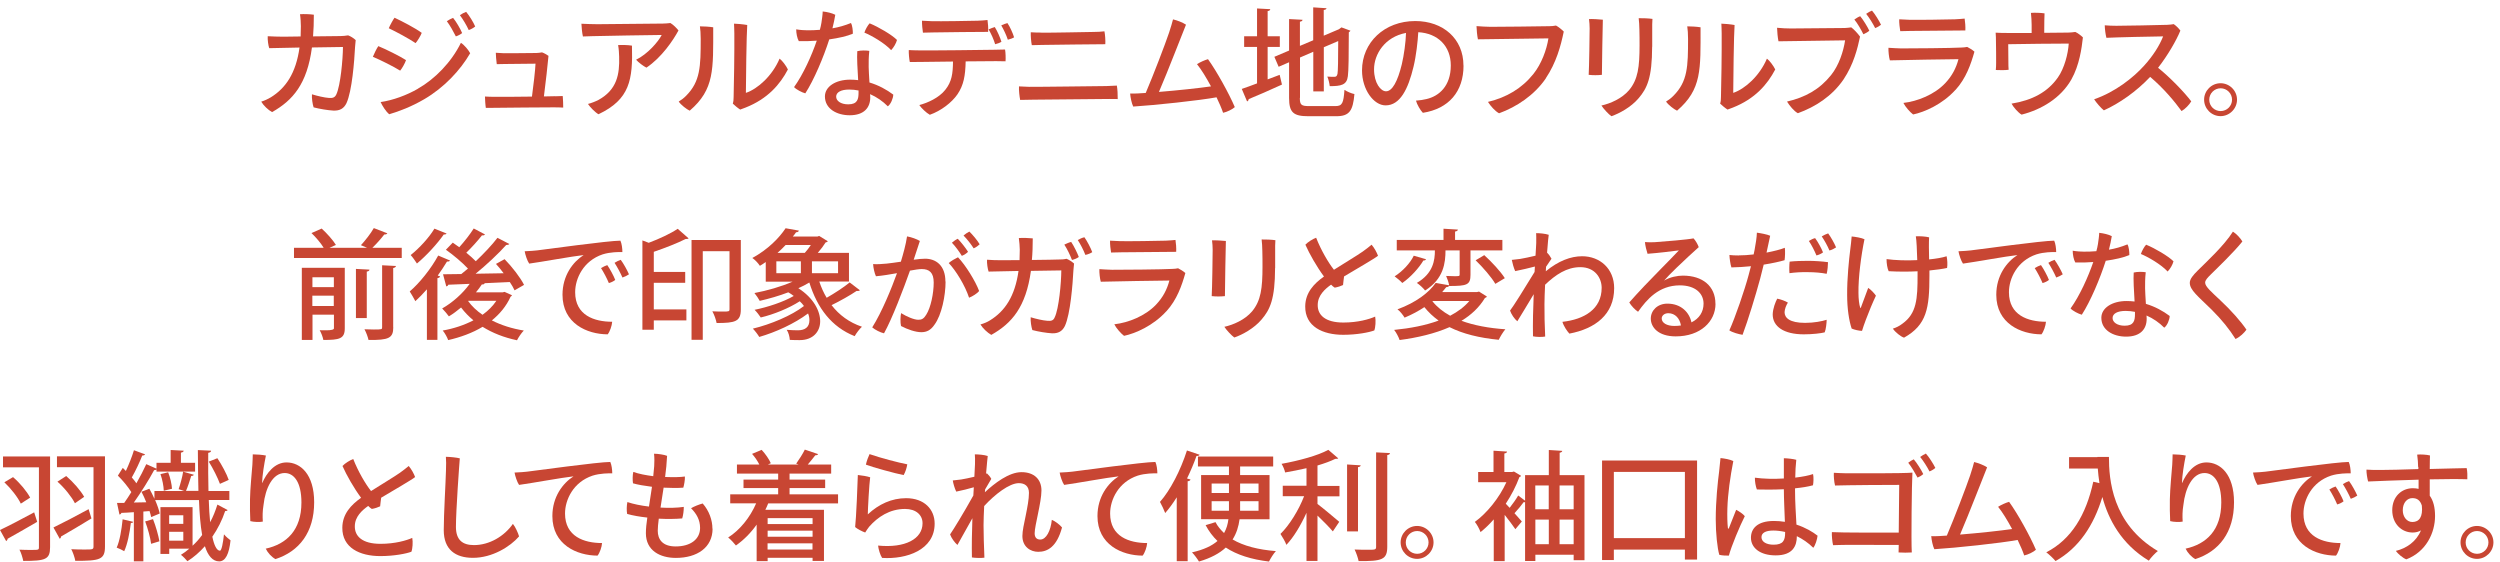 <svg width="316" height="71" viewBox="0 0 316 71" fill="none" xmlns="http://www.w3.org/2000/svg">
<path d="M38 4.619C38.02 4.199 38.03 3.759 38.03 3.299C38.03 2.939 37.99 2.209 37.92 1.799C38.43 1.759 39.17 1.789 39.67 1.859C39.67 2.849 39.64 3.759 39.57 4.599C41.22 4.589 42.79 4.569 43.05 4.559C43.32 4.549 43.7 4.529 44 4.469C44.31 4.579 44.69 4.809 44.96 5.069C44.93 5.309 44.9 5.729 44.88 5.929C44.79 7.699 44.5 11.519 43.79 13.049C43.46 13.719 42.96 14.009 42.14 13.979C41.45 13.939 40.39 13.769 39.64 13.569C39.51 13.179 39.39 12.419 39.43 11.919C40.11 12.129 40.99 12.339 41.58 12.379C42.06 12.419 42.33 12.319 42.51 11.939C43.04 10.819 43.34 7.489 43.35 5.939L39.43 5.999C38.82 10.619 37.01 12.689 34.39 14.169C33.89 13.899 33.31 13.339 33.02 12.849C33.45 12.719 33.92 12.489 34.22 12.309C36.12 11.139 37.41 9.249 37.86 6.009C36.14 6.039 34.55 6.069 34.03 6.089C33.91 5.749 33.81 5.009 33.84 4.579C34.42 4.609 35.2 4.639 35.82 4.639L37.99 4.609L38 4.619Z" fill="#C84633"/>
<path d="M51.32 7.6C51.2 7.98 50.82 8.65 50.58 8.93C49.75 8.41 48.13 7.6 47.13 7.18C47.27 6.82 47.63 6.09 47.82 5.83C48.75 6.21 50.53 7.09 51.32 7.6ZM52.82 11.21C54.96 10 57.05 7.88 58.26 5.41C58.69 5.68 59.23 6.34 59.43 6.73C58.18 8.89 56.12 11.08 53.64 12.53C52.02 13.48 50.46 14.07 49.2 14.44C48.78 14.11 48.33 13.38 48.11 12.9C49.67 12.68 51.44 12.02 52.82 11.22V11.21ZM53.31 4.15C53.18 4.51 52.77 5.18 52.53 5.45C51.69 4.88 50.07 4.01 49.14 3.57C49.29 3.21 49.68 2.49 49.87 2.24C50.83 2.69 52.53 3.57 53.3 4.15H53.31ZM58.41 4.17C58.24 4.34 57.9 4.51 57.62 4.6C57.33 4.02 56.88 3.21 56.48 2.68C56.73 2.51 57.04 2.34 57.27 2.26C57.65 2.71 58.2 3.66 58.41 4.17ZM60.06 3.35C59.89 3.5 59.55 3.7 59.25 3.8C58.96 3.17 58.51 2.42 58.13 1.92C58.38 1.74 58.68 1.58 58.92 1.5C59.3 1.94 59.85 2.83 60.06 3.34V3.35Z" fill="#C84633"/>
<path d="M70.17 12.169C70.46 12.169 70.83 12.149 71.13 12.139C71.17 12.439 71.19 13.339 71.19 13.599C70.81 13.569 70.27 13.569 69.86 13.569C69.32 13.569 63.35 13.609 62.5 13.629C62.14 13.639 61.75 13.639 61.41 13.639C61.35 13.309 61.3 12.479 61.3 12.199C61.68 12.229 62.04 12.229 62.47 12.239C62.92 12.249 65.25 12.239 67.24 12.209C67.42 10.919 67.66 8.799 67.69 8.049C66.12 8.069 64.27 8.089 63.85 8.089C63.56 8.089 63.13 8.109 62.79 8.109C62.73 7.759 62.67 6.859 62.67 6.669C63.08 6.699 63.27 6.709 63.69 6.729C64.32 6.739 66.35 6.709 67.8 6.699C67.99 6.699 68.28 6.659 68.51 6.619C68.78 6.709 69.12 6.909 69.33 7.059C69.27 7.869 68.95 10.609 68.75 12.189L70.19 12.159L70.17 12.169Z" fill="#C84633"/>
<path d="M73.68 4.6C73.58 4.21 73.51 3.43 73.49 3C74.11 3.03 74.97 3.06 75.53 3.06C76.34 3.05 82.86 3 83.78 2.98C84.17 2.97 84.41 2.95 84.74 2.91C85.12 3.13 85.55 3.58 85.76 3.85C85.1 5.08 83.64 7.26 81.71 8.55C81.35 8.38 80.71 7.9 80.4 7.55C81.83 6.86 83.22 5.27 83.64 4.42C82.83 4.42 75.83 4.54 74.88 4.57L73.68 4.61V4.6ZM79.88 5.77C80 10.09 79.61 12.56 75.65 14.44C75.27 14.24 74.57 13.54 74.32 13.14C74.75 13.03 75.29 12.82 75.65 12.63C77.99 11.34 78.33 9.39 78.26 7.15C78.25 6.73 78.22 6.21 78.13 5.7C78.63 5.67 79.36 5.68 79.88 5.77Z" fill="#C84633"/>
<path d="M88.57 4.92C88.57 4.26 88.53 3.75 88.47 3.33C88.93 3.33 89.67 3.37 90.15 3.45C90.15 8.79 90.32 11.29 87.18 13.99C86.8 13.82 86.07 13.26 85.79 12.84C86.12 12.64 86.45 12.39 86.73 12.1C88.52 10.3 88.57 8.41 88.57 4.92ZM92.63 13.09C92.71 12.82 92.73 12.59 92.73 12.23C92.77 11.08 92.84 6.46 92.82 4.24C92.82 3.74 92.79 3.32 92.78 2.99C93.07 2.99 93.98 3.07 94.45 3.16C94.36 4.25 94.28 10.48 94.28 11.74C95.77 11.24 97.61 9.6 98.54 7.41C98.9 7.68 99.38 8.34 99.59 8.78C98.6 10.67 97.04 12.49 94.23 13.6C94.01 13.67 93.8 13.77 93.56 13.85C93.27 13.67 92.84 13.31 92.63 13.1V13.09Z" fill="#C84633"/>
<path d="M104.82 4.969C104.11 7.209 102.88 10.119 101.79 11.799C101.37 11.689 100.65 11.319 100.37 11.009C101.53 9.399 102.6 7.009 103.24 5.139C102.49 5.199 101.72 5.219 100.97 5.199C100.76 4.839 100.64 4.199 100.64 3.709C101.14 3.799 101.74 3.829 102.05 3.829C102.55 3.829 103.07 3.819 103.63 3.769C103.72 3.449 103.78 3.169 103.83 2.869C103.9 2.369 103.98 1.879 103.99 1.449C104.56 1.509 105.18 1.659 105.58 1.869C105.5 2.379 105.37 2.979 105.22 3.579C106 3.449 106.8 3.219 107.56 2.909C107.74 3.209 107.81 3.869 107.8 4.259C107.06 4.579 106 4.809 104.83 4.979L104.82 4.969ZM109.91 10.429C111.05 10.769 112.07 11.329 112.91 11.959C112.9 12.419 112.6 13.169 112.22 13.439C111.59 12.799 110.82 12.269 109.98 11.899C110 12.069 110 12.199 110 12.309C110 13.599 109.23 14.569 107.4 14.569C105.77 14.569 104.27 13.749 104.27 12.189C104.27 10.939 105.64 10.069 107.45 10.069C107.79 10.069 108.14 10.089 108.47 10.129C108.39 8.849 108.3 7.259 108.36 6.469C108.83 6.349 109.5 6.369 109.88 6.429C109.79 7.289 109.8 7.809 109.8 8.479C109.8 8.889 109.86 9.669 109.9 10.429H109.91ZM108.53 11.439C108.13 11.359 107.74 11.319 107.33 11.319C106.29 11.319 105.69 11.669 105.69 12.219C105.69 12.739 106.26 13.189 107.22 13.189C108.4 13.189 108.52 12.519 108.52 11.709V11.439H108.53ZM109.26 4.119C109.38 3.739 109.68 3.199 109.92 2.949C111.03 3.399 112.72 4.389 113.38 5.049C113.27 5.479 112.96 6.009 112.64 6.339C111.81 5.439 110.18 4.499 109.25 4.119H109.26Z" fill="#C84633"/>
<path d="M127.04 6.259C127.11 6.649 127.13 7.349 127.1 7.749C126.74 7.749 126.34 7.729 125.92 7.729C125.54 7.729 123.89 7.749 122.06 7.759C122.02 9.579 121.81 10.769 121.01 11.939C120.3 12.959 118.97 13.999 117.53 14.509C117.07 14.259 116.45 13.649 116.2 13.279C117.25 13.009 118.69 12.359 119.48 11.359C120.32 10.309 120.44 9.289 120.46 7.779C118.55 7.799 116.79 7.829 116.37 7.829C116.01 7.829 115.41 7.829 115 7.839C114.92 7.499 114.85 6.719 114.87 6.329C115.3 6.359 115.68 6.359 116.19 6.369C117.08 6.399 124.98 6.309 125.74 6.289C126.09 6.289 126.7 6.279 127.05 6.259H127.04ZM116.66 4.129C116.6 3.769 116.53 3.069 116.54 2.619C117.02 2.649 117.28 2.659 117.8 2.679C118.72 2.709 122.81 2.639 123.57 2.619C124.08 2.609 124.46 2.559 124.82 2.529C124.88 2.869 124.93 3.589 124.9 4.029C124.36 4.029 118.98 4.069 118 4.099C117.76 4.099 117.05 4.119 116.67 4.129H116.66ZM125.79 5.599C125.61 4.999 125.29 4.269 124.96 3.719C125.21 3.599 125.53 3.479 125.74 3.419C126.05 3.899 126.43 4.769 126.58 5.279C126.41 5.399 126.07 5.529 125.79 5.589V5.599ZM128.18 4.719C128.01 4.829 127.67 4.959 127.39 5.019C127.19 4.409 126.86 3.729 126.56 3.209C126.81 3.089 127.11 2.969 127.34 2.919C127.65 3.369 128.03 4.199 128.18 4.719Z" fill="#C84633"/>
<path d="M130.15 10.969C131.07 10.999 139.03 10.879 139.84 10.879C140.3 10.869 140.8 10.839 141.17 10.819C141.25 11.239 141.29 12.009 141.28 12.519C140.96 12.519 140.63 12.509 140.2 12.509C139.66 12.509 131.74 12.579 130.62 12.599C130.09 12.599 129.39 12.609 128.95 12.629C128.86 12.189 128.77 11.409 128.8 10.919C129.29 10.949 129.62 10.959 130.15 10.979V10.969ZM131.61 4.129C132.84 4.149 137.25 4.049 138.16 4.039C138.74 4.039 139.15 4.009 139.6 3.959C139.69 4.369 139.74 5.159 139.71 5.589C138.76 5.579 132.76 5.669 131.71 5.679C131.4 5.679 130.83 5.709 130.42 5.709C130.33 5.279 130.27 4.479 130.29 4.079C130.77 4.109 131.12 4.119 131.61 4.119V4.129Z" fill="#C84633"/>
<path d="M154.6 14.259C154.42 13.719 154.12 13.029 153.77 12.299C151.6 12.699 146 13.299 143.24 13.469C143.04 13.079 142.88 12.269 142.85 11.819C143.16 11.839 143.56 11.819 143.84 11.809C144.14 11.789 144.47 11.779 144.82 11.749C145.75 9.579 147.29 5.559 147.77 4.129C148.01 3.389 148.15 2.919 148.27 2.449C148.81 2.579 149.47 2.829 149.91 3.119C149.52 4.049 147.62 9.009 146.49 11.619C148.86 11.429 151.53 11.139 153.07 10.919C152.49 9.839 151.86 8.799 151.3 8.109C151.69 7.859 152.27 7.599 152.69 7.479C153.79 8.999 155.36 11.849 156.08 13.539C155.76 13.829 155.09 14.159 154.59 14.259H154.6Z" fill="#C84633"/>
<path d="M160.22 10.04L161.75 9.46L162.04 10.69C160.51 11.4 158.87 12.1 157.83 12.53C157.83 12.68 157.74 12.77 157.63 12.82L156.96 11.24C157.49 11.06 158.16 10.82 158.89 10.54V5.93H157.26V4.58H158.89V1.07L160.56 1.16C160.55 1.29 160.46 1.37 160.23 1.4V4.58H161.77V5.93H160.23V10.04H160.22ZM164.3 12.37C164.3 13.24 164.47 13.41 165.44 13.41H168.8C169.67 13.41 169.82 13.02 169.94 11.36C170.27 11.58 170.81 11.81 171.2 11.89C171.01 14 170.57 14.69 168.91 14.69H165.37C163.48 14.69 162.94 14.21 162.94 12.38V7.87L161.62 8.44L161.08 7.18L162.94 6.39V2.41L164.64 2.5C164.63 2.63 164.53 2.71 164.31 2.74V5.8L165.99 5.09V0.93L167.67 1.04C167.65 1.16 167.56 1.23 167.32 1.26V4.51L169.23 3.7L169.56 3.46L170.7 3.88C170.66 3.94 170.6 4.01 170.49 4.08C170.49 6.94 170.46 9.03 170.37 9.63C170.24 10.75 169.5 10.89 168.08 10.89C168.04 10.53 167.91 9.97 167.77 9.68C168.08 9.71 168.5 9.71 168.65 9.71C168.86 9.71 168.99 9.65 169.06 9.33C169.12 9.03 169.15 7.58 169.15 5.19L167.33 5.97V11.55H166V6.54L164.32 7.27V12.37H164.3Z" fill="#C84633"/>
<path d="M184.99 8.29C184.99 11.57 183.13 13.75 179.85 14.26C179.53 13.94 179.1 13.19 178.98 12.72C179.49 12.69 179.92 12.61 180.31 12.52C181.87 12.16 183.38 10.9 183.38 8.27C183.38 5.84 181.76 4.21 179.27 4.07C179.21 5.22 179 7.08 178.67 8.43C177.99 11.28 176.96 13.32 175.14 13.32C173.64 13.32 172.16 11.33 172.16 8.9C172.16 5.36 174.99 2.66 178.89 2.66C182.4 2.66 184.98 4.89 184.98 8.28L184.99 8.29ZM177.19 8.12C177.46 6.98 177.69 5.34 177.72 4.16C175.03 4.67 173.68 6.86 173.68 8.76C173.68 10.51 174.53 11.54 175.19 11.54C175.98 11.54 176.66 10.31 177.19 8.12Z" fill="#C84633"/>
<path d="M195.39 9.91C193.93 12.04 191.7 13.511 189.48 14.32C188.98 14.05 188.4 13.4 188.08 12.88C190.42 12.32 192.36 11.181 193.83 9.34C194.85 8.06 195.5 6.28 195.72 4.85C194.55 4.87 188.13 4.94 186.81 4.97C186.72 4.57 186.63 3.67 186.63 3.3C187.21 3.34 187.86 3.39 188.4 3.39C189.16 3.39 194.95 3.34 195.84 3.31C196.09 3.31 196.37 3.29 196.68 3.23C196.97 3.38 197.42 3.74 197.66 3.99C197.28 5.82 196.71 7.92 195.39 9.89V9.91Z" fill="#C84633"/>
<path d="M202.6 2.489C202.56 3.449 202.5 8.039 202.48 9.459C201.94 9.519 201.36 9.519 200.81 9.459C200.87 8.509 200.93 4.289 200.93 3.589C200.93 3.289 200.9 2.739 200.85 2.409C201.24 2.389 202.14 2.439 202.59 2.489H202.6ZM208.83 5.909C208.82 9.839 208.2 11.159 207.11 12.429C206.16 13.549 204.68 14.349 203.68 14.689C203.33 14.449 202.69 13.759 202.42 13.339C203.54 13.089 205 12.469 205.92 11.389C207.04 10.039 207.24 8.469 207.24 5.719C207.24 5.059 207.24 4.459 207.22 3.759C207.21 3.189 207.18 2.719 207.13 2.299C207.57 2.289 208.42 2.319 208.87 2.389C208.84 2.809 208.83 3.369 208.84 3.709V5.899L208.83 5.909Z" fill="#C84633"/>
<path d="M213.37 4.92C213.37 4.26 213.33 3.75 213.27 3.33C213.73 3.33 214.47 3.37 214.95 3.45C214.95 8.79 215.12 11.29 211.98 13.99C211.6 13.82 210.87 13.26 210.59 12.84C210.92 12.64 211.25 12.39 211.53 12.1C213.32 10.3 213.37 8.41 213.37 4.92ZM217.43 13.09C217.51 12.82 217.53 12.59 217.53 12.23C217.57 11.08 217.64 6.46 217.62 4.24C217.62 3.74 217.59 3.32 217.58 2.99C217.87 2.99 218.78 3.07 219.25 3.16C219.16 4.25 219.08 10.48 219.08 11.74C220.57 11.24 222.41 9.6 223.34 7.41C223.7 7.68 224.18 8.34 224.39 8.78C223.4 10.67 221.84 12.49 219.03 13.6C218.81 13.67 218.6 13.77 218.36 13.85C218.07 13.67 217.64 13.31 217.43 13.1V13.09Z" fill="#C84633"/>
<path d="M233.01 10.06C231.57 12.16 229.46 13.51 227.25 14.31C226.77 14.06 226.2 13.36 225.88 12.84C228.19 12.3 229.99 11.31 231.45 9.49C232.44 8.26 233.02 6.48 233.22 5.1C232.05 5.12 226.11 5.19 224.8 5.22C224.71 4.83 224.62 3.87 224.62 3.51C225.19 3.57 225.83 3.6 226.36 3.6C227.12 3.6 232.3 3.56 233.17 3.54C233.41 3.52 233.69 3.51 234 3.46C234.31 3.68 234.81 4.21 235.11 4.63C234.8 6.1 234.3 8.14 233.01 10.06ZM236.28 3.88C236.13 4.03 235.8 4.22 235.53 4.33C235.26 3.78 234.8 2.96 234.39 2.47C234.63 2.3 234.9 2.13 235.13 2.05C235.49 2.47 236.06 3.4 236.28 3.88ZM237.76 3.13C237.61 3.26 237.3 3.45 237.02 3.55C236.73 2.97 236.27 2.23 235.88 1.75C236.12 1.58 236.39 1.42 236.62 1.34C236.98 1.75 237.53 2.63 237.76 3.13Z" fill="#C84633"/>
<path d="M247.17 11.36C245.49 13.21 243.24 14.17 241.82 14.47C241.43 14.18 240.82 13.49 240.59 13.01C242.37 12.81 244.51 11.96 245.87 10.52C246.74 9.6 247.25 8.62 247.55 7.48C246.7 7.48 240.11 7.59 238.88 7.63C238.76 7.25 238.68 6.46 238.7 6.04C239.24 6.08 239.74 6.1 240.29 6.12C241.17 6.13 246.89 6.08 247.91 6.01C248.2 6 248.42 5.98 248.65 5.93C248.89 6.04 249.34 6.32 249.57 6.53C249.12 8.12 248.5 9.91 247.18 11.36H247.17ZM241.31 2.5C242.21 2.53 246.35 2.47 247.1 2.44C247.61 2.42 247.98 2.38 248.33 2.35C248.39 2.7 248.45 3.42 248.42 3.85C247.88 3.85 242.48 3.89 241.51 3.91C241.27 3.91 240.58 3.94 240.19 3.94C240.13 3.58 240.04 2.88 240.06 2.44C240.54 2.47 240.79 2.48 241.32 2.5H241.31Z" fill="#C84633"/>
<path d="M256.8 3.159C256.8 2.749 256.76 2.019 256.71 1.629C257.19 1.589 257.97 1.619 258.43 1.689C258.4 2.139 258.4 2.889 258.39 4.149C259.79 4.129 261.05 4.129 261.42 4.119C261.72 4.099 261.99 4.099 262.32 4.039C262.62 4.169 263.08 4.519 263.28 4.729C263.13 6.079 262.84 8.239 261.82 10.049C260.47 12.419 258.01 13.859 255.53 14.489C255.12 14.269 254.47 13.519 254.26 13.099C256.9 12.669 258.82 11.639 260.12 9.789C260.95 8.599 261.4 6.819 261.49 5.509C260.38 5.509 255.25 5.549 253.84 5.589C253.86 7.599 253.86 7.919 253.86 7.919C253.86 8.159 253.86 8.429 253.89 8.819C253.47 8.879 252.73 8.879 252.27 8.849C252.3 8.529 252.31 8.279 252.31 7.949C252.31 7.499 252.31 5.789 252.29 5.309C252.29 4.919 252.28 4.479 252.25 4.129C252.72 4.159 253.2 4.169 253.83 4.169H256.8V3.169V3.159Z" fill="#C84633"/>
<path d="M276.96 12.829C276.74 13.219 276.2 13.789 275.75 14.039C274.87 12.829 273.47 11.139 271.78 9.719C270.03 11.579 267.86 13.079 265.93 13.949C265.59 13.689 264.96 12.969 264.7 12.549C267.36 11.629 269.61 9.849 271 8.319C272.16 7.039 272.95 5.779 273.42 4.599C272.12 4.609 267.34 4.719 266.25 4.779C266.14 4.369 266.05 3.689 266.04 3.199C266.49 3.239 267.01 3.259 267.5 3.259C268.13 3.259 273.11 3.179 273.93 3.139C274.25 3.119 274.53 3.099 274.76 3.049C275.07 3.259 275.4 3.589 275.6 3.869C275.1 5.099 274.01 6.989 272.78 8.569C274.25 9.739 276.11 11.659 276.98 12.819L276.96 12.829Z" fill="#C84633"/>
<path d="M278.6 12.589C278.6 11.47 279.53 10.52 280.68 10.52C281.83 10.52 282.76 11.47 282.76 12.6C282.76 13.729 281.82 14.68 280.68 14.68C279.54 14.68 278.6 13.749 278.6 12.6V12.589ZM279.25 12.62C279.25 13.399 279.89 14.04 280.69 14.04C281.49 14.04 282.13 13.389 282.13 12.6C282.13 11.809 281.48 11.159 280.69 11.159C279.9 11.159 279.25 11.8 279.25 12.6V12.62Z" fill="#C84633"/>
<path d="M48.96 29.49C48.9 29.6 48.77 29.64 48.57 29.64C48.19 30.14 47.6 30.81 47.07 31.32H50.78V32.61H37.16V31.32H40.91C40.57 30.75 39.94 30 39.37 29.46L40.66 28.89C41.32 29.49 42.1 30.36 42.46 30.96L41.65 31.32H46.39L45.62 30.99C46.16 30.41 46.87 29.51 47.25 28.83L48.96 29.49ZM43.58 33.84V41.51C43.58 42.84 42.87 42.97 40.87 42.97C40.81 42.61 40.6 42.07 40.41 41.74C40.7 41.75 40.98 41.75 41.22 41.75C41.88 41.75 42.21 41.667 42.21 41.5V39.77H39.5V42.97H38.15V33.85H43.59L43.58 33.84ZM42.2 35.05H39.49V36.29H42.2V35.05ZM39.48 38.68H42.19V37.37H39.48V38.68ZM46.7 34.08C46.69 34.21 46.6 34.29 46.36 34.33V40.2H44.99V33.99L46.7 34.08ZM49.71 41.37C49.71 42.74 49.14 43 46.58 42.97C46.5 42.59 46.28 42 46.07 41.62C46.5 41.63 46.92 41.65 47.25 41.65C48.3 41.65 48.3 41.63 48.3 41.35V33.53L50.05 33.62C50.03 33.74 49.94 33.83 49.7 33.88V41.36L49.71 41.37Z" fill="#C84633"/>
<path d="M53.96 36.569C53.48 37.119 52.98 37.629 52.5 38.069C52.35 37.779 51.99 37.139 51.79 36.839C53.02 35.789 54.47 33.989 55.39 32.299L56.88 32.929C56.84 33.019 56.71 33.079 56.5 33.059C56.15 33.639 55.75 34.239 55.33 34.829L55.63 34.939C55.6 35.039 55.5 35.129 55.29 35.159V42.959H53.96V36.569ZM56.45 29.519C56.37 29.629 56.24 29.649 56.09 29.639C55.3 30.779 53.91 32.309 52.7 33.309C52.52 33.019 52.15 32.499 51.91 32.239C53.01 31.369 54.27 29.989 54.91 28.899L56.45 29.519ZM63.79 36.899L64.72 37.319C64.68 37.409 64.62 37.439 64.54 37.499C64 38.699 63.17 39.689 62.17 40.499C63.34 41.099 64.72 41.539 66.21 41.779C65.91 42.079 65.54 42.629 65.35 43.009C63.72 42.669 62.25 42.089 61 41.309C59.71 42.089 58.21 42.629 56.65 42.989C56.53 42.629 56.21 42.069 55.96 41.779C57.33 41.539 58.67 41.099 59.84 40.489C59.26 40.009 58.73 39.469 58.28 38.869C57.78 39.289 57.26 39.679 56.74 39.989C56.54 39.719 56.14 39.229 55.89 38.989C57.15 38.279 58.47 37.129 59.37 35.879L56.66 35.989C56.63 36.109 56.53 36.189 56.41 36.199L56 34.669C56.65 34.669 57.44 34.659 58.31 34.639C58.58 34.429 58.87 34.189 59.15 33.949C58.44 33.189 57.32 32.239 56.36 31.569L57.23 30.669C57.5 30.849 57.77 31.049 58.05 31.249C58.7 30.529 59.43 29.599 59.88 28.879L61.3 29.629C61.24 29.729 61.11 29.779 60.92 29.749C60.41 30.409 59.62 31.289 58.94 31.939C59.4 32.319 59.82 32.689 60.14 33.019C61.17 32.039 62.18 30.979 62.88 30.059L64.38 30.839C64.32 30.929 64.17 30.969 63.98 30.969C62.98 32.089 61.5 33.469 60.12 34.599C61.24 34.579 62.46 34.569 63.66 34.539C63.35 34.119 63.02 33.719 62.69 33.359L63.78 32.759C64.73 33.729 65.79 35.099 66.24 36.009L65.04 36.699C64.91 36.399 64.7 36.039 64.44 35.649C63.36 35.709 62.25 35.749 61.19 35.799L61.27 35.829C61.21 35.919 61.07 35.979 60.91 35.949C60.69 36.289 60.43 36.619 60.16 36.949H63.55L63.79 36.889V36.899ZM59.2 38.019L59.17 38.049C59.63 38.699 60.25 39.279 60.99 39.789C61.7 39.279 62.29 38.699 62.74 38.019H59.2Z" fill="#C84633"/>
<path d="M67.88 31.65C68.9 31.53 76.92 30.42 78.42 30.42C78.59 30.78 78.67 31.42 78.67 31.86C78.21 31.85 77.13 31.85 76.18 32.15C73.75 32.96 72.7 35.19 72.7 36.94C72.7 39.86 75.12 40.67 77.38 40.67C77.35 41.17 77.08 41.93 76.81 42.26C74.19 42.25 71.1 40.88 71.1 37.26C71.1 34.82 72.42 33.11 73.77 32.24C72.35 32.39 68.46 33.11 66.89 33.32C66.65 32.99 66.38 32.16 66.32 31.76C66.94 31.74 67.61 31.68 67.88 31.65ZM77.77 35.38C77.6 35.53 77.25 35.71 76.96 35.78C76.72 35.2 76.3 34.4 75.97 33.89C76.2 33.74 76.55 33.57 76.76 33.51C77.06 33.93 77.59 34.9 77.76 35.37L77.77 35.38ZM79.49 34.68C79.31 34.81 78.96 34.99 78.68 35.08C78.43 34.51 78.01 33.73 77.68 33.22C77.91 33.07 78.25 32.9 78.46 32.84C78.79 33.27 79.29 34.17 79.5 34.67L79.49 34.68Z" fill="#C84633"/>
<path d="M82 30.69C83.36 30.18 84.79 29.51 85.66 28.92L87.04 30.13C86.95 30.21 86.83 30.21 86.66 30.21C85.63 30.73 84.1 31.33 82.64 31.83V34.37H86.61V35.75H82.64V39.11H86.76V40.5H82.64V41.68H81.2V30.39L82 30.69ZM93.64 30.34V39.11C93.64 40.64 92.94 40.83 90.58 40.83C90.5 40.41 90.27 39.74 90.04 39.35C90.54 39.38 91.02 39.38 91.37 39.38C92.12 39.38 92.21 39.38 92.21 39.07V31.75H88.83V42.95H87.41V30.34H93.63H93.64Z" fill="#C84633"/>
<path d="M103.56 35.59C103.8 36.32 104.11 37.01 104.49 37.64C105.49 37.07 106.66 36.31 107.4 35.7L108.69 36.69C108.61 36.77 108.45 36.8 108.28 36.77C107.49 37.31 106.16 38.06 105.11 38.57C106.07 39.82 107.35 40.76 108.95 41.3C108.65 41.57 108.24 42.11 108.03 42.49C105.11 41.33 103.31 38.95 102.3 35.71C101.88 35.97 101.4 36.21 100.91 36.43C102.84 37.67 103.67 39.31 103.67 40.61C103.67 41.91 102.77 42.99 101.09 42.99C100.73 42.99 100.3 42.99 99.83 42.96C99.81 42.58 99.68 42.04 99.44 41.69C99.97 41.73 100.49 41.75 100.85 41.75C101.73 41.75 102.31 41.37 102.31 40.48C102.31 40.23 102.27 39.92 102.14 39.62C100.44 40.9 98.03 42 95.97 42.59C95.79 42.28 95.42 41.8 95.16 41.54C97.41 41 100.06 39.89 101.62 38.68C101.47 38.47 101.3 38.27 101.09 38.08C99.73 38.96 97.78 39.75 96.16 40.13C95.98 39.85 95.63 39.4 95.38 39.16C97.05 38.82 99.04 38.16 100.33 37.41C100.12 37.24 99.89 37.09 99.64 36.95C98.47 37.4 97.2 37.76 96.03 38.03C95.9 37.78 95.57 37.28 95.36 37.04C96.95 36.74 98.75 36.23 100.19 35.6H96.79V33.12C96.55 33.29 96.31 33.45 96.05 33.6C95.84 33.27 95.41 32.81 95.09 32.61C97.05 31.55 98.5 30.07 99.3 28.85L100.98 29.15C100.94 29.28 100.83 29.36 100.62 29.36C100.5 29.54 100.37 29.72 100.21 29.9H103.33L103.54 29.82L104.63 30.49C104.59 30.58 104.48 30.63 104.36 30.64C104.12 31.03 103.76 31.51 103.37 31.96H107.31V35.59H103.53H103.56ZM98.13 33.03V34.53H101.23V33.03H98.13ZM101.73 31.96C102 31.66 102.27 31.31 102.49 30.97H99.3C99 31.3 98.65 31.63 98.28 31.96H101.73ZM105.93 34.53V33.03H102.63V34.53H105.93Z" fill="#C84633"/>
<path d="M119.52 35.58C119.52 37.38 119.02 39.83 118.12 41.039C117.64 41.749 117.12 41.989 116.45 41.989C115.73 41.989 114.7 41.639 113.89 41.209C113.78 40.76 113.81 39.95 113.9 39.58C114.59 40.01 115.53 40.419 116.07 40.419C116.49 40.419 116.75 40.309 117.07 39.789C117.65 38.889 118.02 37.08 118.02 35.709C118.02 34.459 117.47 34.01 116.51 34.01C116.18 34.01 115.65 34.09 115.02 34.209C114.21 36.499 112.77 40.289 111.74 42.13C111.3 42.039 110.58 41.679 110.25 41.38C111.48 39.429 112.71 36.4 113.38 34.529C112.54 34.679 111.61 34.84 110.72 34.919C110.54 34.539 110.39 33.87 110.36 33.38C110.87 33.419 111.44 33.38 112.08 33.319C112.56 33.27 113.19 33.179 113.87 33.08C114.16 32.12 114.5 30.919 114.65 29.88C115.2 29.97 115.92 30.239 116.27 30.459C116.09 31.02 115.82 31.809 115.49 32.83C116.06 32.749 116.57 32.7 116.93 32.7C118.3 32.7 119.5 33.55 119.5 35.59L119.52 35.58ZM121.09 32.52C122.05 33.51 123.31 35.559 123.76 36.779C123.54 37.08 122.92 37.469 122.49 37.63C121.98 36.069 120.81 34.179 119.92 33.249C120.22 32.98 120.75 32.679 121.09 32.52ZM121.58 32.349C121.25 31.809 120.77 31.14 120.32 30.68C120.52 30.5 120.85 30.27 121.06 30.18C121.45 30.57 122.06 31.34 122.36 31.829C122.21 32 121.86 32.23 121.58 32.34V32.349ZM123.07 31.39C122.73 30.849 122.24 30.23 121.79 29.77C121.99 29.59 122.33 29.36 122.53 29.27C122.92 29.649 123.53 30.36 123.83 30.88C123.68 31.029 123.35 31.279 123.07 31.39Z" fill="#C84633"/>
<path d="M130.31 34.23C129.68 38.8 127.91 40.86 125.3 42.33C124.82 42.06 124.22 41.5 123.93 41.01C124.38 40.89 124.85 40.68 125.14 40.49C127.02 39.33 128.29 37.46 128.74 34.25C127.03 34.28 125.47 34.31 124.96 34.33C124.84 34 124.73 33.26 124.76 32.83C125.33 32.87 126.09 32.91 126.71 32.89C127.02 32.89 127.87 32.89 128.87 32.88C128.88 32.46 128.9 32.03 128.9 31.56C128.9 31.21 128.84 30.48 128.78 30.09C129.29 30.05 130.03 30.08 130.54 30.13C130.54 31.12 130.51 32.02 130.43 32.86C132.05 32.84 133.63 32.82 133.88 32.8C134.15 32.8 134.49 32.79 134.81 32.71C135.12 32.83 135.48 33.07 135.76 33.31C135.73 33.55 135.7 33.97 135.68 34.16C135.59 35.9 135.3 39.7 134.6 41.21C134.27 41.87 133.77 42.16 132.97 42.13C132.28 42.09 131.24 41.92 130.49 41.72C130.36 41.34 130.24 40.6 130.28 40.1C130.96 40.31 131.82 40.51 132.41 40.55C132.88 40.59 133.15 40.51 133.31 40.12C133.85 39.02 134.14 35.72 134.15 34.18L130.3 34.24L130.31 34.23ZM135.39 30.57C135.72 31.05 136.17 31.97 136.36 32.48C136.18 32.63 135.81 32.79 135.5 32.86C135.26 32.24 134.9 31.48 134.53 30.92C134.8 30.79 135.13 30.64 135.39 30.58V30.57ZM138.06 31.87C137.88 32.01 137.5 32.16 137.19 32.22C136.95 31.59 136.57 30.87 136.23 30.34C136.48 30.19 136.81 30.04 137.07 29.99C137.41 30.47 137.86 31.32 138.06 31.87Z" fill="#C84633"/>
<path d="M147.43 39.34C145.75 41.19 143.5 42.15 142.08 42.45C141.69 42.16 141.08 41.47 140.85 40.99C142.63 40.79 144.77 39.94 146.13 38.5C147 37.58 147.51 36.6 147.81 35.46C146.96 35.46 140.37 35.57 139.14 35.61C139.02 35.23 138.94 34.44 138.96 34.02C139.5 34.06 140 34.08 140.55 34.1C141.43 34.11 147.15 34.06 148.17 33.99C148.46 33.98 148.68 33.96 148.91 33.91C149.15 34.02 149.6 34.3 149.83 34.51C149.38 36.1 148.76 37.89 147.44 39.34H147.43ZM141.56 30.48C142.46 30.51 146.6 30.45 147.35 30.42C147.86 30.4 148.23 30.36 148.58 30.33C148.64 30.68 148.7 31.4 148.67 31.83C148.13 31.83 142.73 31.87 141.76 31.89C141.52 31.89 140.83 31.92 140.44 31.92C140.38 31.56 140.29 30.86 140.31 30.42C140.79 30.45 141.04 30.46 141.57 30.48H141.56Z" fill="#C84633"/>
<path d="M154.95 30.459C154.91 31.419 154.85 36.01 154.83 37.429C154.29 37.489 153.71 37.489 153.16 37.429C153.22 36.48 153.28 32.26 153.28 31.559C153.28 31.259 153.25 30.709 153.2 30.38C153.59 30.36 154.49 30.41 154.94 30.459H154.95ZM161.17 33.88C161.16 37.809 160.54 39.13 159.45 40.4C158.5 41.52 157.02 42.319 156.02 42.66C155.67 42.419 155.03 41.73 154.76 41.309C155.88 41.059 157.34 40.44 158.26 39.359C159.38 38.01 159.58 36.44 159.58 33.69C159.58 33.029 159.58 32.429 159.56 31.73C159.55 31.16 159.52 30.689 159.47 30.27C159.91 30.259 160.76 30.29 161.21 30.36C161.18 30.779 161.17 31.34 161.18 31.68V33.87L161.17 33.88Z" fill="#C84633"/>
<path d="M173.82 40.019C173.92 40.529 173.86 41.399 173.71 41.769C173.07 42.009 171.54 42.319 169.78 42.319C167.19 42.319 164.95 41.269 164.98 38.719C165 36.979 166.09 35.849 167.35 34.949C166.45 33.739 165.51 32.089 165 30.929C165.3 30.599 165.94 30.199 166.36 30.049C166.98 31.629 167.9 33.199 168.61 34.099C169.93 33.259 171.52 32.309 172.26 31.789C172.68 31.489 173.13 31.139 173.37 30.929C173.73 31.349 174.03 31.919 174.18 32.329C173.79 32.659 171.4 34.039 169.89 34.939C169.85 35.299 169.78 35.719 169.76 36.029C169.52 36.149 169.07 36.299 168.71 36.359C168.56 36.269 168.41 36.149 168.25 35.979C167.49 36.519 166.56 37.329 166.56 38.549C166.54 39.809 167.5 40.769 169.8 40.769C171.64 40.769 173.09 40.349 173.84 40.009L173.82 40.019Z" fill="#C84633"/>
<path d="M186.94 36.85L187.94 37.48C187.91 37.57 187.82 37.63 187.7 37.66C186.98 38.85 185.96 39.81 184.73 40.55C186.29 41.12 188.17 41.48 190.28 41.62C189.98 41.96 189.62 42.57 189.44 42.95C186.98 42.71 184.91 42.2 183.22 41.35C181.36 42.17 179.18 42.68 176.91 42.98C176.8 42.63 176.47 42 176.22 41.7C178.26 41.5 180.19 41.13 181.84 40.52C181.17 40.04 180.56 39.47 180.04 38.82C179.32 39.3 178.5 39.75 177.54 40.15C177.34 39.81 176.94 39.31 176.64 39.1C179.01 38.23 180.63 36.97 181.47 35.76L183.17 36.06C183.11 35.68 182.94 35.22 182.79 34.88C183.17 34.89 183.54 34.91 183.82 34.91C184.44 34.91 184.5 34.91 184.5 34.69V31.65H182.71C182.71 33.18 182.5 35.25 180.13 36.72C179.91 36.42 179.41 35.97 179.09 35.76C181.16 34.55 181.37 32.9 181.37 31.65H176.55V30.33H182.46V28.91L184.28 29.02C184.26 29.15 184.16 29.23 183.92 29.27V30.33H189.9V31.65H185.87V34.74C185.87 36.02 185.41 36.15 183.17 36.15V36.11C183.13 36.23 183 36.29 182.81 36.29C182.64 36.5 182.47 36.71 182.29 36.92H186.68L186.93 36.86L186.94 36.85ZM180.25 32.77C180.19 32.89 180.07 32.94 179.92 32.92C179.39 33.83 178.32 35.03 177.25 35.77C177.01 35.5 176.54 35.12 176.28 34.93C177.28 34.3 178.26 33.25 178.7 32.32L180.26 32.77H180.25ZM181.09 38.05L181.06 38.08C181.63 38.8 182.38 39.4 183.3 39.91C184.27 39.4 185.1 38.79 185.72 38.05H181.1H181.09ZM189.01 35.88C188.55 35.07 187.45 33.8 186.52 32.9L187.61 32.25C188.56 33.11 189.68 34.32 190.21 35.16L189.01 35.88Z" fill="#C84633"/>
<path d="M196.11 32.699C195.93 32.949 195.65 33.369 195.42 33.719C195.42 33.909 195.4 34.099 195.39 34.289C196.99 32.969 198.56 32.389 199.98 32.389C202.23 32.389 204.03 33.959 204.03 36.419C204.03 39.759 201.63 41.549 198.37 42.169C198.09 41.869 197.65 41.239 197.49 40.679C200.22 40.379 202.45 39.089 202.45 36.379C202.45 35.179 201.64 33.769 199.75 33.769C198.03 33.769 196.62 34.729 195.3 35.989C195.26 36.909 195.22 37.759 195.22 38.449C195.22 39.819 195.23 40.869 195.31 42.539C194.92 42.619 194.15 42.599 193.77 42.509C193.74 40.859 193.78 38.969 193.86 37.189C193.1 38.489 192.09 40.099 191.79 40.609C191.43 40.319 191.04 39.749 190.87 39.259C191.27 38.759 192.79 36.319 193.97 34.379C193.98 34.139 194 33.919 194.01 33.689C193.38 33.859 192.32 34.109 191.52 34.269C191.34 33.889 191.15 33.189 191.09 32.849C191.45 32.819 191.83 32.769 192.14 32.729C192.62 32.649 193.39 32.489 194.09 32.319C194.13 31.529 194.18 30.949 194.18 30.719C194.19 30.219 194.18 29.739 194.17 29.469C194.6 29.469 195.32 29.529 195.76 29.679C195.73 29.799 195.64 30.719 195.55 31.939C195.76 32.139 195.98 32.449 196.1 32.689L196.11 32.699Z" fill="#C84633"/>
<path d="M216.84 38.399C216.84 40.619 214.96 42.519 211.81 42.519C209.59 42.519 208.66 41.349 208.66 40.269C208.66 39.249 209.5 38.379 210.76 38.379C212.49 38.379 213.54 39.489 213.8 40.749C214.78 40.269 215.33 39.429 215.33 38.379C215.33 37.089 214.29 36.069 212.33 36.069C209.67 36.069 208.15 37.859 207.05 39.409C206.67 39.159 206.18 38.649 205.94 38.229C206.93 37.089 208.79 35.139 209.81 34.119C210.75 33.149 211.77 32.139 212.21 31.649C211.38 31.759 209.6 31.979 208.25 32.079C208.12 31.699 207.96 31.049 207.92 30.599C208.33 30.629 208.82 30.639 209.2 30.609C210.38 30.529 213.37 30.279 214.06 30.129C214.3 30.369 214.6 30.889 214.72 31.239C213.98 31.889 212.79 33.009 211.9 33.859C211.19 34.549 210.68 35.069 210.34 35.469C211.1 35.009 212.05 34.839 212.72 34.839C215.21 34.839 216.83 36.169 216.83 38.389L216.84 38.399ZM212.47 41.129C212.32 40.259 211.75 39.589 210.87 39.589C210.39 39.589 210.04 39.889 210.04 40.249C210.04 40.819 210.7 41.199 211.63 41.199C211.93 41.199 212.2 41.179 212.47 41.139V41.129Z" fill="#C84633"/>
<path d="M219.78 32.28C220.35 32.28 221 32.24 221.66 32.16C221.7 31.94 221.75 31.73 221.78 31.58C221.92 30.83 222.05 30.04 222.07 29.41C222.52 29.47 223.37 29.62 223.75 29.8C223.68 30.16 223.5 30.97 223.29 31.93C224.21 31.75 225.06 31.54 225.6 31.32C225.66 31.7 225.63 32.53 225.57 32.89C224.95 33.07 224.01 33.28 222.93 33.45C222.78 34.05 222.63 34.65 222.49 35.2C221.91 37.34 220.95 40.49 220.26 42.32C219.76 42.24 218.97 42.02 218.59 41.76C219.34 40.11 220.54 36.6 221.02 34.79C221.12 34.4 221.23 34.01 221.32 33.65C220.49 33.74 219.65 33.78 218.85 33.8C218.73 33.49 218.61 32.62 218.6 32.23C218.93 32.27 219.29 32.29 219.78 32.29H219.79L219.78 32.28ZM228.16 40.81C229.28 40.81 230.31 40.61 230.89 40.42C230.89 40.8 230.8 41.65 230.64 42.01C230.19 42.13 229.12 42.26 228 42.26C225.48 42.26 224.06 41.27 224.07 39.73C224.09 38.99 224.42 38.17 224.64 37.75C225.07 37.83 225.66 38.04 225.99 38.25C225.77 38.59 225.59 39.04 225.57 39.46C225.57 40.15 226.17 40.81 228.16 40.81ZM228.57 32.97C229.28 32.97 230.41 33.04 231.06 33.14C231.06 33.52 231 34.2 230.89 34.61C230.26 34.48 229.39 34.4 228.53 34.4C227.72 34.38 226.9 34.43 226.19 34.53C226.15 34.24 226.16 33.48 226.21 33.07C226.96 32.99 227.81 32.97 228.55 32.97H228.56H228.57ZM229.6 32.29C229.35 31.69 229 30.99 228.64 30.46C228.86 30.31 229.22 30.14 229.43 30.1C229.76 30.53 230.22 31.36 230.43 31.9C230.25 32.05 229.88 32.23 229.59 32.29H229.6ZM232.08 31.27C231.9 31.39 231.54 31.6 231.24 31.66C231 31.08 230.62 30.4 230.27 29.88C230.49 29.74 230.87 29.56 231.08 29.5C231.4 29.93 231.86 30.73 232.08 31.27Z" fill="#C84633"/>
<path d="M237.11 37.39C236.75 38.14 236.18 39.5 235.85 40.4C235.63 40.98 235.49 41.4 235.36 41.82C235.01 41.82 234.41 41.69 234.05 41.53C233.71 40.53 233.48 38.97 233.48 37.32C233.46 35.16 233.72 32.76 233.87 31.56C233.93 31.08 234.02 30.36 234.05 29.89C234.51 29.93 235.31 30.06 235.67 30.24C235.24 32.31 234.88 35.11 234.91 37.03C234.91 37.75 235 38.52 235.13 38.89C235.15 38.97 235.17 38.97 235.21 38.89C235.42 38.38 235.85 37.12 236.14 36.39C236.46 36.59 236.91 37.06 237.12 37.38L237.11 37.39ZM242.38 34.29C241.24 34.35 239.98 34.35 238.73 34.28C238.56 33.96 238.45 33.24 238.46 32.75C239.55 32.9 240.98 32.95 242.34 32.88C242.31 31.67 242.25 30.35 242.16 29.87C242.7 29.84 243.42 29.89 243.84 30C243.8 30.6 243.81 31.73 243.84 32.79C244.72 32.7 245.51 32.57 246.05 32.39C246.15 32.82 246.18 33.48 246.11 33.87C245.57 33.99 244.79 34.1 243.88 34.19V34.82C243.88 38.96 243.55 41.07 240.67 42.68C240.26 42.55 239.55 41.99 239.26 41.54C239.67 41.41 240.09 41.21 240.47 40.91C242.26 39.62 242.39 37.82 242.38 34.69V34.3V34.29Z" fill="#C84633"/>
<path d="M249.11 31.65C250.13 31.53 258.15 30.42 259.65 30.42C259.82 30.78 259.9 31.42 259.9 31.86C259.44 31.85 258.36 31.85 257.41 32.15C254.98 32.96 253.93 35.19 253.93 36.94C253.93 39.86 256.35 40.67 258.61 40.67C258.58 41.17 258.31 41.93 258.04 42.26C255.42 42.25 252.33 40.88 252.33 37.26C252.33 34.82 253.65 33.11 255 32.24C253.58 32.39 249.69 33.11 248.12 33.32C247.88 32.99 247.61 32.16 247.55 31.76C248.17 31.74 248.84 31.68 249.11 31.65ZM258.99 35.38C258.82 35.53 258.47 35.71 258.18 35.78C257.94 35.2 257.52 34.4 257.19 33.89C257.42 33.74 257.77 33.57 257.98 33.51C258.28 33.93 258.81 34.9 258.98 35.37L258.99 35.38ZM260.72 34.68C260.54 34.81 260.19 34.99 259.91 35.08C259.66 34.51 259.24 33.73 258.91 33.22C259.14 33.07 259.48 32.9 259.69 32.84C260.02 33.27 260.52 34.17 260.73 34.67L260.72 34.68Z" fill="#C84633"/>
<path d="M266.17 32.95C265.46 35.19 264.23 38.1 263.14 39.78C262.72 39.67 262 39.3 261.72 38.99C262.88 37.38 263.95 34.99 264.59 33.12C263.84 33.18 263.07 33.2 262.32 33.18C262.11 32.82 261.99 32.18 261.99 31.69C262.49 31.78 263.09 31.81 263.4 31.81C263.9 31.81 264.42 31.8 264.98 31.75C265.07 31.43 265.13 31.15 265.18 30.85C265.25 30.35 265.33 29.86 265.34 29.43C265.91 29.49 266.53 29.64 266.93 29.85C266.85 30.36 266.72 30.96 266.57 31.56C267.35 31.43 268.15 31.2 268.91 30.89C269.09 31.19 269.16 31.85 269.15 32.24C268.41 32.56 267.35 32.79 266.18 32.96L266.17 32.95ZM271.25 38.41C272.39 38.75 273.41 39.31 274.25 39.94C274.24 40.4 273.94 41.15 273.56 41.42C272.93 40.78 272.16 40.25 271.32 39.88C271.34 40.05 271.34 40.18 271.34 40.29C271.34 41.58 270.57 42.55 268.74 42.55C267.11 42.55 265.61 41.73 265.61 40.17C265.61 38.92 266.98 38.05 268.79 38.05C269.13 38.05 269.48 38.07 269.81 38.11C269.73 36.83 269.64 35.24 269.7 34.45C270.17 34.33 270.84 34.35 271.22 34.41C271.13 35.27 271.14 35.79 271.14 36.46C271.14 36.87 271.2 37.65 271.24 38.41H271.25ZM269.87 39.42C269.47 39.34 269.08 39.3 268.67 39.3C267.63 39.3 267.03 39.65 267.03 40.2C267.03 40.72 267.6 41.17 268.56 41.17C269.74 41.17 269.86 40.5 269.86 39.69V39.42H269.87ZM270.61 32.1C270.73 31.72 271.03 31.18 271.27 30.93C272.38 31.38 274.07 32.37 274.73 33.03C274.62 33.47 274.31 33.99 273.99 34.32C273.16 33.42 271.53 32.48 270.6 32.1H270.61Z" fill="#C84633"/>
<path d="M283.44 30.519C282.39 31.849 280.29 33.859 279.45 34.689C279.04 35.099 278.73 35.409 278.73 35.729C278.73 36.229 279.57 36.939 280.65 37.959C282.03 39.239 283.29 40.689 283.95 41.669C283.68 42.059 283.14 42.589 282.57 42.849C281.8 41.619 280.83 40.409 279.54 39.129C277.83 37.449 276.79 36.659 276.79 35.749C276.79 35.269 277.2 34.789 277.78 34.209C278.77 33.219 281.14 31.049 282.24 29.279C282.72 29.569 283.21 30.139 283.44 30.529V30.519Z" fill="#C84633"/>
<path d="M0 66.99C1.09 66.48 2.75 65.61 4.32 64.76L4.7 65.96C3.35 66.75 1.89 67.58 0.96 68.1C0.96 68.23 0.88 68.32 0.78 68.4L0 66.99ZM6.33 57.7V69.16C6.33 70.72 5.75 70.9 2.94 70.9C2.86 70.51 2.67 69.85 2.46 69.48C2.99 69.51 3.54 69.51 3.96 69.51C4.89 69.51 4.92 69.51 4.92 69.15V59.07H0.38V57.7H6.34H6.33ZM1.65 60.31C2.53 61.06 3.4 62.12 3.81 62.9L2.63 63.66C2.27 62.88 1.38 61.74 0.55 60.96L1.66 60.3L1.65 60.31ZM6.76 66.67C7.85 66.14 9.58 65.25 11.2 64.36L11.56 65.53C10.18 66.38 8.7 67.25 7.72 67.81C7.72 67.93 7.64 68.05 7.55 68.1L6.76 66.68V66.67ZM13.27 57.7V69.08C13.27 70.75 12.61 70.89 9.52 70.89C9.45 70.49 9.22 69.81 9.01 69.42C9.56 69.45 10.15 69.46 10.62 69.46C11.74 69.46 11.82 69.46 11.82 69.05V59.05H7.2V57.68H13.27V57.7ZM8.38 60.18C9.28 60.95 10.21 62.03 10.64 62.8L9.47 63.61C9.07 62.82 8.15 61.66 7.26 60.88L8.37 60.17L8.38 60.18Z" fill="#C84633"/>
<path d="M16.84 65.949C16.83 66.049 16.71 66.119 16.54 66.099C16.39 67.349 16.11 68.799 15.7 69.669C15.46 69.519 15.04 69.329 14.75 69.219C15.13 68.379 15.37 66.959 15.5 65.639L16.83 65.959L16.84 65.949ZM26.39 63.209C26.42 64.249 26.48 65.189 26.56 66.009C26.94 65.319 27.23 64.569 27.48 63.779L28.77 64.469C28.74 64.559 28.64 64.599 28.46 64.599C28.07 65.769 27.51 66.869 26.84 67.839C27.05 68.889 27.39 69.609 27.8 69.609C28.01 69.609 28.19 68.649 28.31 67.539C28.55 67.839 28.93 68.139 29.14 68.299C28.96 70.009 28.51 70.959 27.7 70.959C26.89 70.959 26.28 70.249 25.9 69.039C25.23 69.789 24.48 70.449 23.69 70.939C23.51 70.719 23.15 70.339 22.87 70.129C23.23 69.909 23.59 69.649 23.93 69.349H21.39V70.019H20.28V64.099H24.34V68.979C24.78 68.579 25.18 68.129 25.55 67.619C25.33 66.399 25.22 64.909 25.15 63.209H19.61C19.88 63.829 20.09 64.439 20.19 64.909L19.11 65.359C19.07 65.139 18.99 64.879 18.9 64.599L18.12 64.659V70.949H16.92V64.739C16.32 64.779 15.78 64.819 15.34 64.829C15.31 64.949 15.21 65.029 15.1 65.039L14.79 63.569H15.7C16 63.149 16.3 62.689 16.6 62.199C16.18 61.529 15.51 60.719 14.9 60.119L15.52 59.139C15.65 59.259 15.77 59.389 15.91 59.529C16.3 58.689 16.7 57.679 16.93 56.909L18.34 57.429C18.3 57.519 18.17 57.579 17.98 57.579C17.67 58.389 17.14 59.509 16.66 60.349C16.89 60.599 17.08 60.859 17.24 61.089C17.72 60.249 18.16 59.389 18.49 58.669L19.78 59.239V58.499H21.57V56.879L23.22 56.969C23.2 57.089 23.1 57.179 22.87 57.209V58.499H24.66V59.609H19.78V59.339C19.72 59.399 19.61 59.429 19.48 59.429C18.84 60.629 17.81 62.259 16.92 63.519L18.49 63.489C18.31 63.029 18.09 62.559 17.88 62.159C18.34 61.989 18.61 61.889 18.88 61.779C19.1 62.169 19.33 62.609 19.52 63.049V62.059H23.27L22.58 61.829C22.79 61.229 23.05 60.269 23.15 59.619L24.5 60.009C24.46 60.109 24.35 60.159 24.17 60.159C24 60.699 23.75 61.509 23.51 62.049H25.08C25.04 60.439 25.02 58.699 25.01 56.889L26.68 56.969C26.68 57.099 26.59 57.189 26.32 57.239C26.31 58.939 26.31 60.569 26.35 62.059H28.99V63.199H26.38L26.39 63.209ZM19.1 68.739C19.01 67.969 18.68 66.789 18.35 65.909L19.34 65.619C19.69 66.499 20.02 67.659 20.15 68.419L19.1 68.739ZM21.26 59.709C21.52 60.359 21.71 61.219 21.74 61.779L20.7 62.029C20.69 61.459 20.52 60.589 20.28 59.929L21.25 59.699L21.26 59.709ZM23.17 65.129H21.38V66.219H23.17V65.129ZM21.38 68.339H23.17V67.219H21.38V68.339ZM27.47 57.909C28.04 58.769 28.66 59.919 28.91 60.659L27.8 61.159C27.53 60.409 26.93 59.219 26.39 58.349L27.47 57.919V57.909Z" fill="#C84633"/>
<path d="M33.16 61.03C33.67 59.84 34.7 58.45 36.22 58.45C37.96 58.45 39.71 59.92 39.71 63.49C39.71 67.3 37.81 69.7 34.82 70.67C34.34 70.42 33.83 69.86 33.59 69.35C36.23 68.77 38.1 67 38.1 63.52C38.1 60.93 37.15 59.79 35.98 59.79C34.47 59.79 33.54 61.7 33.31 63.83C33.18 64.61 33.18 65.24 33.22 65.93C32.84 66.01 32.1 65.99 31.64 65.87C31.6 65.13 31.58 63.87 31.6 63.11C31.62 61.78 31.84 59.59 31.9 58.75C31.92 58.3 31.95 57.8 31.95 57.43C32.46 57.43 33.19 57.49 33.61 57.58C33.39 58.66 33.15 60.1 33.13 61.04H33.14L33.16 61.03Z" fill="#C84633"/>
<path d="M52.11 67.99C52.21 68.499 52.15 69.37 52 69.74C51.36 69.98 49.83 70.29 48.07 70.29C45.48 70.29 43.24 69.24 43.27 66.689C43.29 64.95 44.38 63.819 45.64 62.919C44.74 61.709 43.8 60.059 43.29 58.9C43.59 58.569 44.23 58.169 44.65 58.02C45.27 59.599 46.19 61.169 46.9 62.069C48.22 61.23 49.81 60.279 50.55 59.76C50.97 59.459 51.42 59.109 51.66 58.9C52.02 59.319 52.32 59.889 52.47 60.3C52.08 60.63 49.69 62.01 48.18 62.91C48.14 63.27 48.07 63.69 48.05 63.999C47.81 64.12 47.36 64.269 47 64.329C46.85 64.24 46.7 64.12 46.54 63.95C45.78 64.49 44.85 65.299 44.85 66.519C44.83 67.779 45.79 68.74 48.09 68.74C49.93 68.74 51.38 68.32 52.13 67.98L52.11 67.99Z" fill="#C84633"/>
<path d="M58.12 57.94C58.06 58.6 57.63 64.52 57.63 66.59C57.63 68.27 58.48 68.9 59.91 68.9C61.87 68.9 63.74 67.78 64.83 66.22C65.12 66.55 65.5 67.39 65.61 67.8C64.5 69.09 62.23 70.51 59.78 70.51C57.57 70.51 56.09 69.47 56.09 67.01C56.09 64.97 56.34 60.88 56.37 59.51C56.4 58.71 56.4 58.22 56.36 57.74C56.79 57.74 57.78 57.83 58.13 57.94H58.12Z" fill="#C84633"/>
<path d="M66.6 59.621C67.62 59.501 75.64 58.391 77.14 58.391C77.31 58.751 77.39 59.391 77.39 59.831C76.93 59.821 75.85 59.821 74.9 60.121C72.47 60.931 71.42 63.161 71.42 64.911C71.42 67.831 73.84 68.641 76.1 68.641C76.07 69.141 75.8 69.901 75.53 70.231C72.91 70.221 69.82 68.851 69.82 65.231C69.82 62.791 71.14 61.081 72.49 60.211C71.06 60.361 67.18 61.081 65.61 61.291C65.37 60.961 65.1 60.131 65.04 59.731C65.66 59.711 66.33 59.651 66.6 59.621Z" fill="#C84633"/>
<path d="M90.07 66.82C90.07 69.2 88.12 70.52 85.43 70.52C83.44 70.52 81.64 69.6 81.64 67.4C81.64 66.82 81.71 66.15 81.82 65.42C80.89 65.32 80 65.17 79.27 64.96C79.19 64.55 79.21 63.88 79.3 63.46C80.04 63.71 81.01 63.91 82.03 64.03C82.15 63.26 82.28 62.42 82.41 61.53C81.45 61.41 80.58 61.26 80.01 61.09C79.95 60.71 79.95 60.05 80.05 59.65C80.74 59.9 81.64 60.07 82.57 60.19C82.61 59.78 82.66 59.36 82.69 58.94C82.72 58.58 82.73 57.82 82.67 57.35C83.12 57.35 83.99 57.47 84.32 57.62C84.28 58.49 84.19 59.41 84.07 60.29C85.09 60.33 86.02 60.32 86.57 60.23C86.6 60.65 86.46 61.35 86.37 61.64C85.62 61.7 84.75 61.68 83.88 61.64C83.75 62.52 83.61 63.38 83.49 64.16C84.58 64.22 85.65 64.19 86.43 64.07C86.44 64.5 86.35 65.18 86.23 65.53C85.42 65.6 84.37 65.62 83.27 65.56C83.19 66.18 83.14 66.7 83.14 67.09C83.14 68.14 83.71 69.07 85.4 69.07C87.31 69.07 88.49 68.14 88.49 66.73C88.49 65.7 88.03 64.93 87.35 64.24C87.69 64.03 88.37 63.76 88.82 63.64C89.63 64.56 90.05 65.74 90.05 66.82H90.07Z" fill="#C84633"/>
<path d="M105.93 63.63H97.1C96.99 63.9 96.88 64.17 96.74 64.44H104.15V70.9H102.71V70.51H97.03V70.93H95.64V66.31C94.89 67.38 93.99 68.27 93.02 68.95C92.81 68.68 92.35 68.18 92.04 67.94C93.51 67.01 94.8 65.42 95.58 63.62H92.3V62.48H98.36V61.69H93.98V60.62H98.36V59.86H93.15V58.72H95.98C95.76 58.27 95.41 57.76 95.06 57.37L96.27 56.86C96.75 57.37 97.22 58.06 97.43 58.55L97.05 58.72H100.95L100.64 58.6C101 58.1 101.48 57.35 101.73 56.83L103.41 57.4C103.37 57.5 103.23 57.55 103.05 57.55C102.79 57.9 102.43 58.33 102.1 58.72H105.06V59.86H99.8V60.62H104.3V61.69H99.8V62.48H105.93V63.62V63.63ZM102.71 65.49H97.03V66.24H102.71V65.49ZM102.71 67.84V67.08H97.03V67.84H102.71ZM97.02 69.46H102.7V68.68H97.02V69.46Z" fill="#C84633"/>
<path d="M109.7 65.01C111.07 63.73 112.71 62.97 114.53 62.97C116.82 62.97 118.14 64.37 118.14 66.19C118.14 69.51 114.59 70.72 111.5 70.52C111.26 70.18 111.04 69.43 110.99 68.96C114.41 69.3 116.61 68.12 116.61 66.14C116.61 65.09 115.78 64.33 114.4 64.33C112.45 64.33 110.94 65.35 109.86 66.58C109.68 66.8 109.5 67.09 109.36 67.31C108.98 67.18 108.36 66.86 108.09 66.62C108.21 65.74 108.43 60.62 108.43 60.04C108.89 60.08 109.66 60.21 109.99 60.33C109.87 61.18 109.7 64.2 109.69 65.01H109.7ZM109.91 57.4C111.28 57.88 113.57 58.48 114.68 58.69C114.62 59.11 114.44 59.68 114.22 60.05C113.25 59.87 110.16 59.02 109.45 58.73C109.53 58.32 109.77 57.68 109.91 57.4Z" fill="#C84633"/>
<path d="M124.77 59.85C124.98 60.05 125.18 60.3 125.3 60.53C125.09 60.87 124.77 61.41 124.52 61.86C124.51 61.98 124.51 62.1 124.49 62.22C125.69 61.1 127.52 59.68 129.12 59.68C130.72 59.68 131.64 60.6 131.64 61.99C131.64 63.5 130.78 66.43 130.78 67.41C130.78 67.93 131.03 68.2 131.49 68.2C132.24 68.2 132.81 67.09 132.95 65.71C133.36 65.86 133.97 66.34 134.24 66.67C133.58 69.13 132.4 69.75 131.23 69.75C130.27 69.75 129.23 69.13 129.23 67.75C129.23 67.12 129.44 66.16 129.65 65.17C129.85 64.17 130.06 63.12 130.06 62.3C130.06 61.43 129.52 61.07 128.78 61.07C127.58 61.07 125.75 62.49 124.4 63.96C124.36 64.84 124.32 65.7 124.32 66.39C124.32 67.76 124.37 68.81 124.43 70.49C124.05 70.55 123.25 70.53 122.85 70.46C122.82 68.92 122.85 67.17 122.91 65.5C122.29 66.62 121.53 67.99 121.02 68.88C120.68 68.59 120.27 68.04 120.09 67.55C120.54 66.9 121.8 64.84 123.03 62.63C123.04 62.27 123.07 61.92 123.09 61.59C122.47 61.77 121.59 62 120.87 62.14C120.67 61.75 120.49 61.11 120.43 60.73C120.79 60.7 121.17 60.65 121.48 60.61C121.91 60.55 122.54 60.4 123.16 60.26C123.2 59.47 123.24 58.9 123.24 58.67C123.25 58.18 123.25 57.7 123.22 57.43C123.67 57.43 124.43 57.49 124.85 57.64C124.82 57.76 124.75 58.66 124.64 59.87L124.76 59.84L124.77 59.85Z" fill="#C84633"/>
<path d="M135.5 59.621C136.52 59.501 144.54 58.391 146.04 58.391C146.21 58.751 146.29 59.391 146.29 59.831C145.83 59.821 144.75 59.821 143.8 60.121C141.37 60.931 140.32 63.161 140.32 64.911C140.32 67.831 142.74 68.641 145 68.641C144.97 69.141 144.7 69.901 144.43 70.231C141.81 70.221 138.72 68.851 138.72 65.231C138.72 62.791 140.04 61.081 141.39 60.211C139.96 60.361 136.08 61.081 134.51 61.291C134.27 60.961 134 60.131 133.94 59.731C134.56 59.711 135.23 59.651 135.5 59.621Z" fill="#C84633"/>
<path d="M148.74 62.859C148.28 63.59 147.79 64.269 147.28 64.849C147.16 64.509 146.82 63.789 146.62 63.44C147.93 61.969 149.23 59.44 150.03 56.94L151.63 57.48C151.57 57.599 151.44 57.649 151.24 57.629C150.9 58.589 150.49 59.55 150.04 60.48L150.48 60.609C150.44 60.73 150.34 60.819 150.12 60.83V70.939H148.74V62.839V62.859ZM160.47 65.639H156.68C156.56 66.539 156.3 67.409 155.8 68.189C157.18 68.999 159.02 69.48 161.27 69.659C160.97 69.98 160.6 70.579 160.4 70.98C158.17 70.71 156.35 70.139 154.94 69.209C154.16 69.93 153.08 70.529 151.55 70.98C151.37 70.669 150.95 70.1 150.67 69.82C152.17 69.48 153.21 68.979 153.89 68.379C153.29 67.809 152.8 67.149 152.39 66.379L153.64 65.999C153.91 66.529 154.29 66.969 154.72 67.379C155.03 66.839 155.2 66.239 155.27 65.629H151.82V60.05H155.34V58.959H151.42V57.709H160.93V58.959H156.75V60.05H160.47V65.629V65.639ZM153.15 61.12V62.319H155.34V61.12H153.15ZM153.15 64.559H155.34V63.349H153.15V64.559ZM159.08 61.12H156.75V62.319H159.08V61.12ZM159.08 64.559V63.349H156.75V64.559H159.08Z" fill="#C84633"/>
<path d="M169.14 57.939C169.06 57.999 169.03 57.999 168.78 57.999C168.18 58.299 167.4 58.579 166.53 58.839V61.419H169.31V62.739H166.53V63.699C167.25 64.239 168.86 65.599 169.28 65.959L168.47 67.169C168.05 66.669 167.24 65.849 166.53 65.169V70.899H165.14V64.819C164.42 66.399 163.52 67.909 162.6 68.869C162.45 68.459 162.1 67.869 161.85 67.489C162.97 66.399 164.16 64.479 164.84 62.719H162.14V61.399H165.14V59.179C164.24 59.389 163.31 59.569 162.44 59.719C162.38 59.399 162.17 58.909 161.99 58.629C164.15 58.239 166.58 57.589 167.9 56.859L169.15 57.929L169.14 57.939ZM172 58.809C171.98 58.929 171.89 59.019 171.65 59.049V67.169H170.27V58.709L172 58.819V58.809ZM173.94 57.179L175.69 57.269C175.68 57.399 175.6 57.489 175.35 57.519V69.109C175.35 70.739 174.68 70.949 171.73 70.919C171.65 70.529 171.43 69.869 171.22 69.459C171.84 69.489 172.43 69.489 172.89 69.489C173.83 69.489 173.94 69.489 173.94 69.099V57.159V57.179Z" fill="#C84633"/>
<path d="M177.04 68.55C177.04 67.43 177.97 66.481 179.12 66.481C180.27 66.481 181.2 67.43 181.2 68.561C181.2 69.691 180.26 70.641 179.12 70.641C177.98 70.641 177.04 69.71 177.04 68.561V68.55ZM177.69 68.581C177.69 69.361 178.33 70.001 179.13 70.001C179.93 70.001 180.57 69.35 180.57 68.561C180.57 67.77 179.92 67.121 179.13 67.121C178.34 67.121 177.69 67.76 177.69 68.561V68.581Z" fill="#C84633"/>
<path d="M197.13 60.059H200.28V70.809H198.91V70.119H194.07V70.909H192.77V63.469C192.71 63.489 192.65 63.489 192.59 63.469C192.3 63.879 191.85 64.419 191.43 64.869C191.84 65.319 192.21 65.739 192.36 65.919L191.54 66.889C191.25 66.459 190.7 65.719 190.19 65.079V70.929H188.81V65.649C188.27 66.269 187.7 66.809 187.14 67.259C187.01 66.879 186.64 66.209 186.42 65.969C187.95 64.859 189.51 62.939 190.41 60.949H186.84V59.659H188.78V56.969L190.49 57.079C190.48 57.199 190.39 57.279 190.15 57.319V59.659H191.14L191.36 59.599L192.26 60.139C192.23 60.219 192.14 60.289 192.05 60.309C191.63 61.449 191.03 62.599 190.33 63.669C190.46 63.819 190.64 63.999 190.82 64.189C191.21 63.689 191.65 63.079 191.9 62.629L192.77 63.289V60.059H195.77V56.879L197.47 56.989C197.45 57.109 197.36 57.179 197.14 57.229V60.059H197.13ZM195.76 61.359H194.06V64.369H195.76V61.359ZM194.07 65.679V68.789H195.77V65.679H194.07ZM198.91 61.359H197.13V64.369H198.91V61.359ZM197.13 68.789H198.91V65.679H197.13V68.789Z" fill="#C84633"/>
<path d="M202.5 58.209H214.51V70.729H212.97V69.469H203.99V70.789H202.5V58.209ZM203.99 68.019H212.97V59.649H203.99V68.019Z" fill="#C84633"/>
<path d="M220.54 65.25C219.94 66.42 218.83 69.06 218.53 70.23C218.2 70.24 217.69 70.22 217.32 70.13C217.07 69.29 216.87 67.4 216.87 65.64C216.87 63.33 217.12 60.93 217.3 59.58C217.36 59.08 217.43 58.37 217.47 57.9C217.93 57.94 218.73 58.08 219.09 58.28C218.7 60.27 218.4 62.39 218.34 64.26C218.31 65.21 218.34 66.18 218.4 66.68C218.4 66.88 218.49 66.88 218.55 66.72C218.74 66.26 219.12 65.25 219.45 64.44C219.83 64.64 220.28 64.92 220.55 65.25H220.54ZM226.89 61.74C226.89 63.6 227.01 65.01 227.07 66.31C228.23 66.69 229.14 67.24 229.74 67.71C229.7 68.14 229.47 68.91 229.2 69.24C228.56 68.6 227.83 68.12 227.12 67.77V67.79C227.12 68.99 226.62 70.2 224.45 70.2C222.45 70.2 221.32 69.23 221.32 67.97C221.32 66.86 222.07 65.85 224.23 65.85C224.71 65.85 225.17 65.89 225.61 65.96C225.57 64.71 225.48 63.09 225.48 61.84C224.2 61.9 222.96 61.9 222.07 61.87C221.92 61.51 221.8 60.82 221.82 60.38C222.91 60.53 224.24 60.56 225.48 60.48V57.92C225.96 57.93 226.69 58.01 227.05 58.12C226.97 58.84 226.93 59.6 226.92 60.37C227.87 60.26 228.66 60.1 229.17 59.92C229.26 60.31 229.23 61 229.16 61.34C228.51 61.52 227.73 61.64 226.91 61.72V61.75L226.89 61.74ZM225.64 67.24C225.1 67.12 224.59 67.06 224.15 67.06C223.13 67.06 222.65 67.38 222.65 67.9C222.65 68.48 223.27 68.85 224.18 68.85C225.38 68.85 225.64 68.32 225.64 67.35V67.25V67.24Z" fill="#C84633"/>
<path d="M240.06 61.29C239.27 61.28 233.45 61.32 231.95 61.37C231.82 60.89 231.77 60.09 231.8 59.76C232.22 59.78 232.8 59.82 233.26 59.82C234.16 59.83 240.7 59.85 241.73 59.74C241.65 60.99 241.56 68.44 241.65 69.83C241.19 69.87 240.51 69.86 239.98 69.83L240 68.88C237.99 68.87 234.03 68.87 233.47 68.87C232.78 68.87 232.23 68.9 231.7 68.91C231.6 68.49 231.52 67.68 231.55 67.26C232.87 67.34 237.76 67.32 240 67.32L240.06 61.28V61.29ZM241.9 58.06C242.28 58.48 242.88 59.45 243.1 59.92C242.95 60.07 242.64 60.26 242.38 60.37C242.09 59.83 241.6 58.98 241.2 58.49C241.42 58.31 241.69 58.15 241.9 58.06ZM244.63 59.14C244.48 59.29 244.17 59.48 243.89 59.59C243.59 59.01 243.1 58.23 242.71 57.76C242.93 57.6 243.21 57.42 243.43 57.33C243.81 57.74 244.39 58.65 244.63 59.15V59.14Z" fill="#C84633"/>
<path d="M255.86 70.21C255.68 69.67 255.38 68.98 255.03 68.25C252.86 68.65 247.26 69.25 244.5 69.42C244.3 69.03 244.14 68.22 244.11 67.77C244.42 67.79 244.81 67.77 245.1 67.76C245.4 67.74 245.73 67.73 246.08 67.7C247.01 65.53 248.55 61.51 249.03 60.08C249.27 59.34 249.41 58.87 249.53 58.4C250.07 58.53 250.73 58.78 251.17 59.07C250.78 60 248.88 64.96 247.75 67.57C250.12 67.38 252.79 67.09 254.33 66.87C253.75 65.79 253.12 64.75 252.56 64.06C252.95 63.81 253.53 63.55 253.95 63.43C255.05 64.95 256.62 67.8 257.34 69.49C257.02 69.78 256.35 70.11 255.85 70.21H255.86Z" fill="#C84633"/>
<path d="M265.11 57.76H266.57C266.57 60.54 266.93 66.21 272.75 69.65C272.43 69.89 271.85 70.51 271.61 70.87C268.13 68.77 266.49 65.63 265.74 62.82C264.63 66.46 262.76 69.25 259.82 70.92C259.58 70.62 259.01 70.08 258.65 69.81C261.82 68.19 263.69 65.06 264.59 60.89L265.37 61.07C265.27 60.41 265.2 59.79 265.16 59.22H261.53V57.78H265.11V57.76Z" fill="#C84633"/>
<path d="M275.83 61.03C276.34 59.84 277.37 58.45 278.89 58.45C280.63 58.45 282.38 59.92 282.38 63.49C282.38 67.3 280.48 69.7 277.49 70.67C277.01 70.42 276.5 69.86 276.26 69.35C278.9 68.77 280.77 67 280.77 63.52C280.77 60.93 279.82 59.79 278.65 59.79C277.14 59.79 276.21 61.7 275.98 63.83C275.85 64.61 275.85 65.24 275.89 65.93C275.51 66.01 274.77 65.99 274.31 65.87C274.27 65.13 274.25 63.87 274.27 63.11C274.29 61.78 274.51 59.59 274.57 58.75C274.59 58.3 274.62 57.8 274.62 57.43C275.13 57.43 275.86 57.49 276.28 57.58C276.06 58.66 275.82 60.1 275.8 61.04H275.81L275.83 61.03Z" fill="#C84633"/>
<path d="M286.34 59.621C287.36 59.501 295.38 58.391 296.88 58.391C297.05 58.751 297.13 59.391 297.13 59.831C296.67 59.821 295.59 59.821 294.64 60.121C292.21 60.931 291.16 63.161 291.16 64.911C291.16 67.831 293.58 68.641 295.84 68.641C295.81 69.141 295.54 69.901 295.27 70.231C292.65 70.221 289.56 68.851 289.56 65.231C289.56 62.791 290.88 61.081 292.23 60.211C290.81 60.361 286.92 61.081 285.35 61.291C285.11 60.961 284.84 60.131 284.78 59.731C285.4 59.711 286.07 59.651 286.34 59.621ZM296.23 63.361C296.06 63.511 295.71 63.691 295.42 63.761C295.18 63.181 294.76 62.381 294.43 61.871C294.66 61.721 295.01 61.551 295.22 61.491C295.52 61.911 296.05 62.881 296.22 63.351L296.23 63.361ZM297.95 62.651C297.77 62.781 297.42 62.961 297.14 63.051C296.89 62.481 296.47 61.701 296.14 61.191C296.37 61.041 296.71 60.871 296.92 60.811C297.25 61.241 297.75 62.141 297.96 62.641L297.95 62.651Z" fill="#C84633"/>
<path d="M305.65 59.02C305.64 58.511 305.61 58.001 305.53 57.461C305.98 57.42 306.74 57.461 307.15 57.571C307.14 57.84 307.12 58.49 307.12 59.281C309.16 59.24 311.08 59.17 311.79 59.17C311.88 59.56 311.89 60.211 311.87 60.581C310.94 60.541 309.11 60.55 307.12 60.59V62.66C307.58 63.281 307.79 64.16 307.79 65.221C307.79 67.341 306.67 69.74 304.16 70.701C303.74 70.55 303.07 69.99 302.84 69.63C304.16 69.32 305.44 68.451 306.01 67.04C305.71 67.221 305.35 67.311 304.96 67.311C303.59 67.311 302.38 66.231 302.38 64.49C302.38 62.751 303.58 61.711 304.99 61.711C305.24 61.711 305.49 61.74 305.71 61.791V60.63C303.03 60.711 300.36 60.81 299.33 60.861C299.23 60.501 299.11 59.81 299.12 59.361C299.62 59.401 300.47 59.42 301.06 59.401C301.81 59.401 303.68 59.361 305.68 59.291V59.011L305.65 59.02ZM306.12 63.901C305.91 63.211 305.49 62.961 304.92 62.961C304.28 62.961 303.71 63.531 303.71 64.501C303.71 65.341 304.24 65.981 304.92 65.981C305.79 65.981 306.27 65.341 306.12 63.901Z" fill="#C84633"/>
<path d="M311.01 68.55C311.01 67.43 311.94 66.481 313.09 66.481C314.24 66.481 315.17 67.43 315.17 68.561C315.17 69.691 314.23 70.641 313.09 70.641C311.95 70.641 311.01 69.71 311.01 68.561V68.55ZM311.66 68.581C311.66 69.361 312.3 70.001 313.1 70.001C313.9 70.001 314.54 69.35 314.54 68.561C314.54 67.77 313.89 67.121 313.1 67.121C312.31 67.121 311.66 67.76 311.66 68.561V68.581Z" fill="#C84633"/>
</svg>
